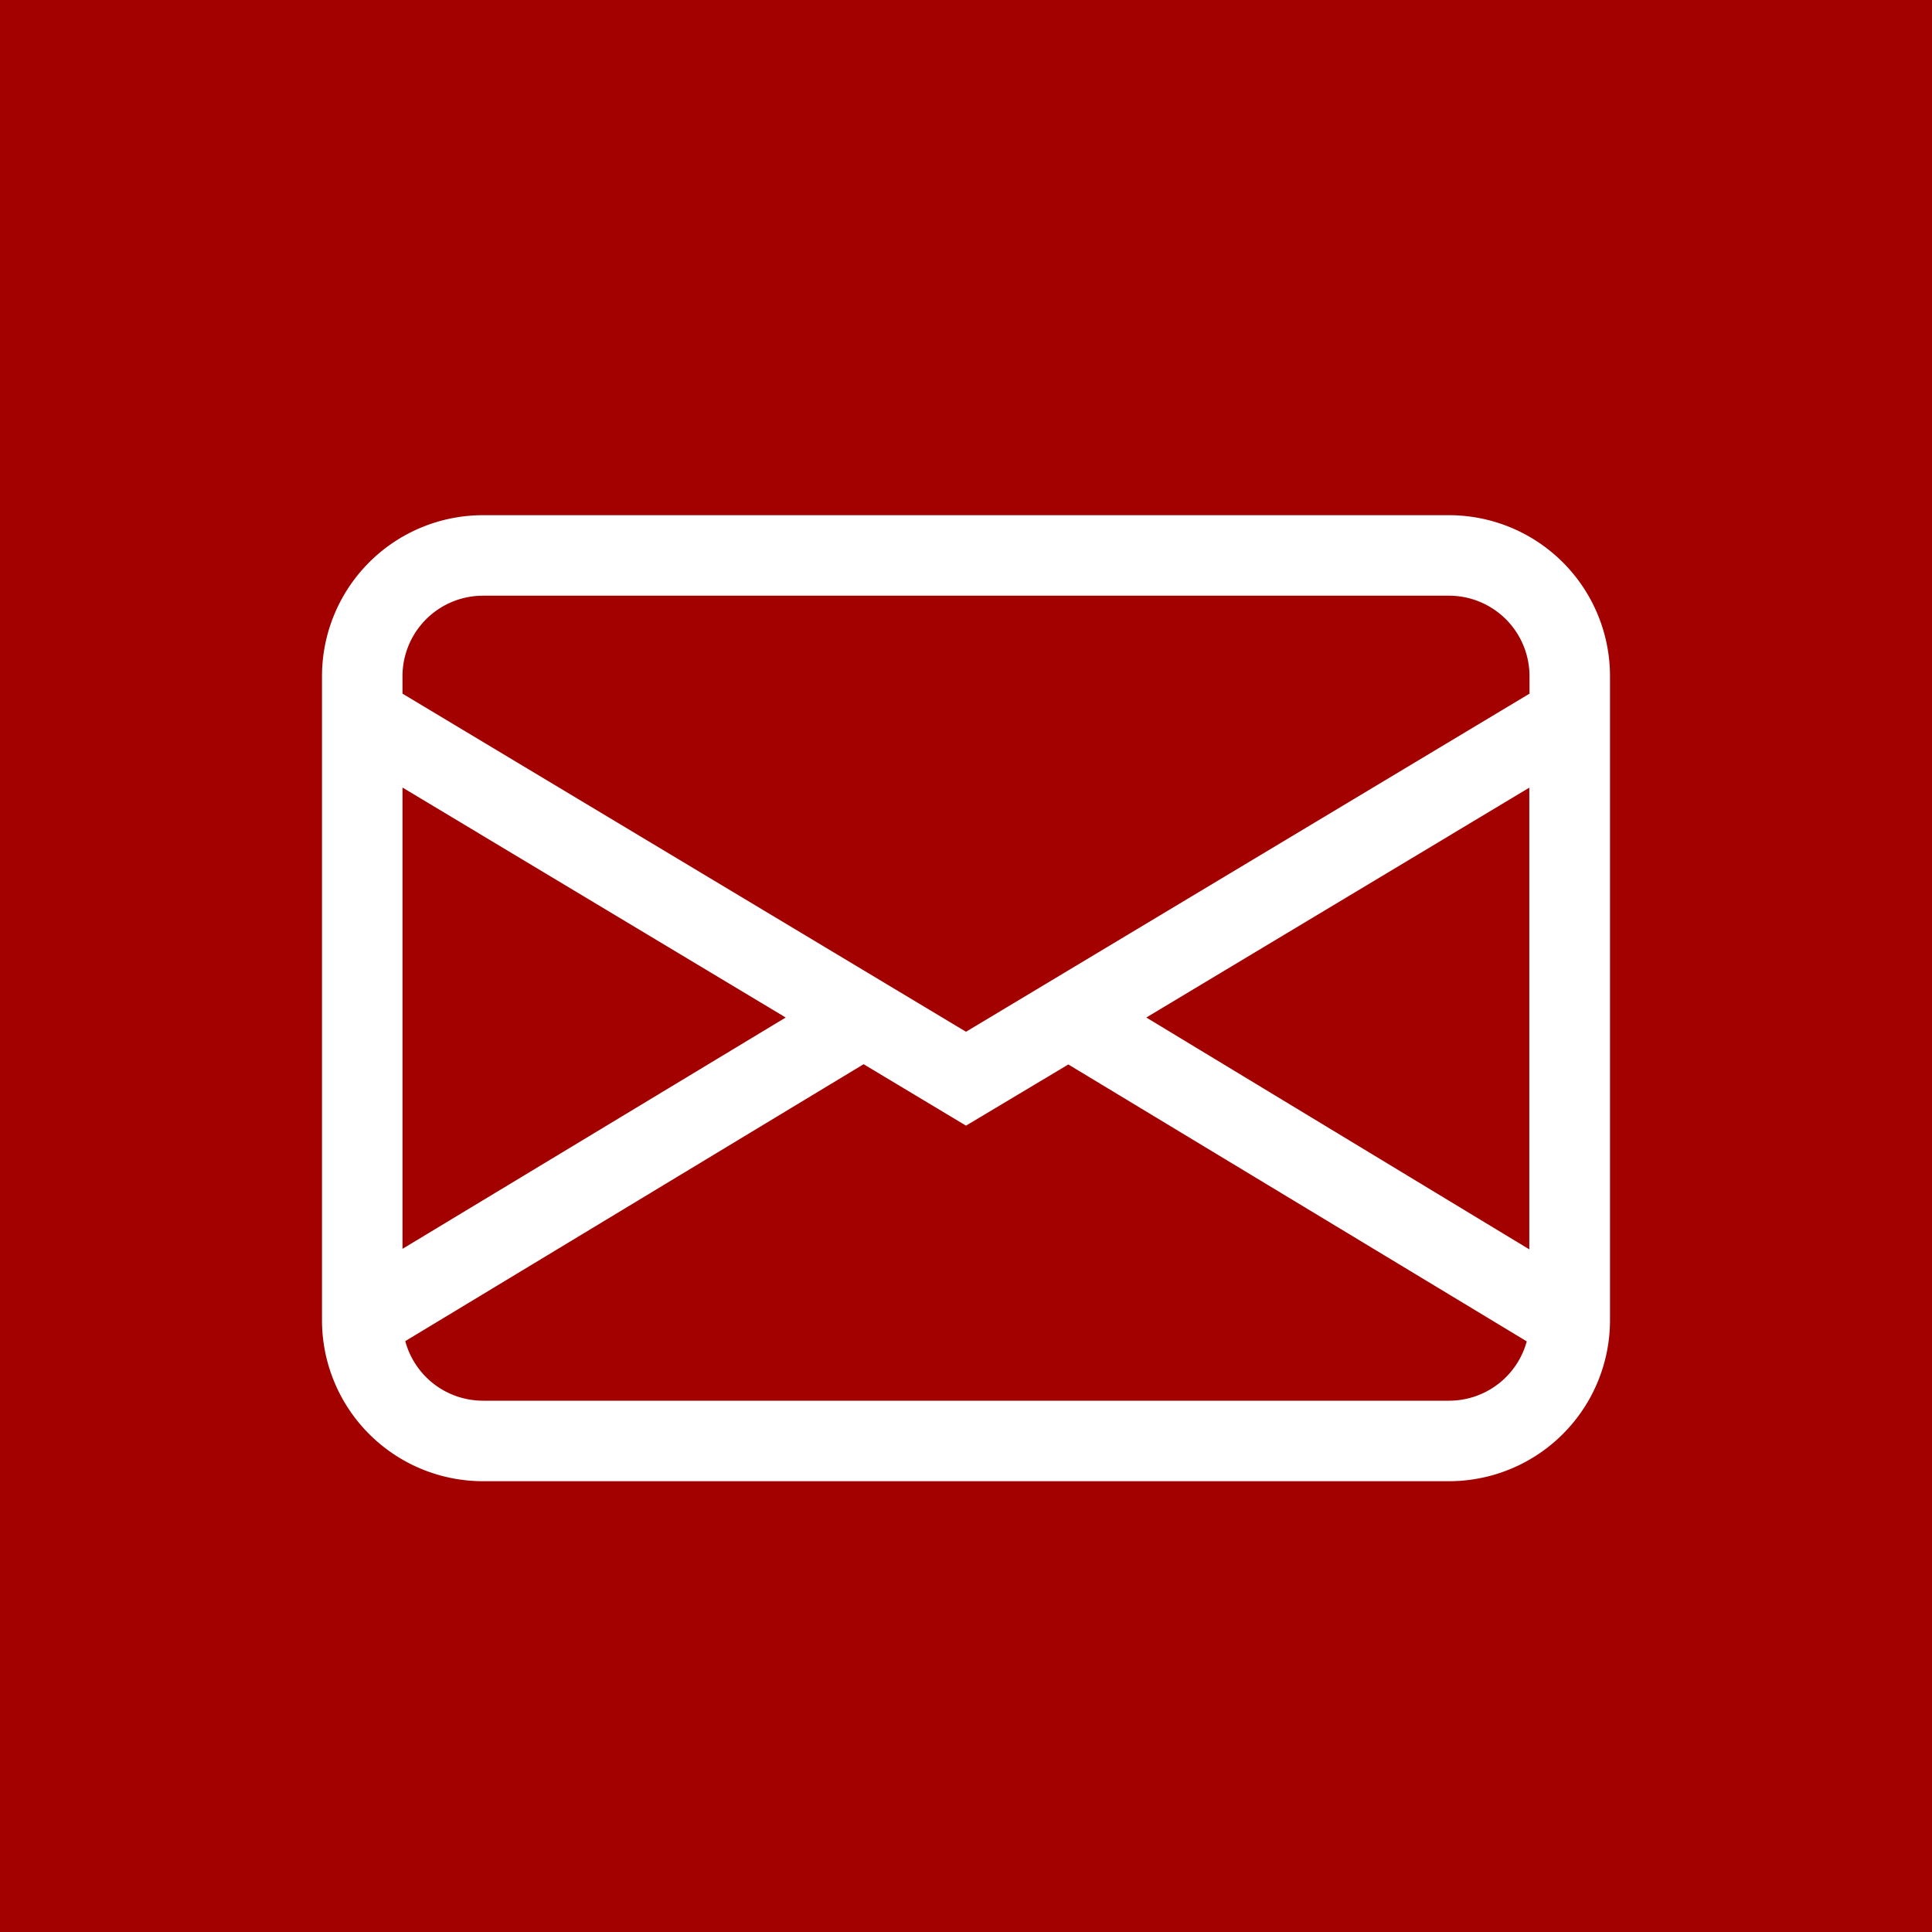 <svg xmlns="http://www.w3.org/2000/svg" width="30" height="30" viewBox="0 0 30 30">
  <g id="Gruppe_80" data-name="Gruppe 80" transform="translate(-60 -6756)">
    <rect id="Rechteck_94" data-name="Rechteck 94" width="30" height="30" transform="translate(60 6756)" fill="#a30000"/>
    <path id="Pfad_203" data-name="Pfad 203" d="M0,4.5A2.5,2.5,0,0,1,2.5,2h15A2.5,2.5,0,0,1,20,4.5v10A2.5,2.5,0,0,1,17.5,17H2.5A2.5,2.5,0,0,1,0,14.5ZM2.5,3.25A1.25,1.25,0,0,0,1.25,4.5v.271L10,10.021l8.75-5.25V4.5A1.25,1.25,0,0,0,17.5,3.25ZM18.75,6.229,12.8,9.8l5.947,3.6V6.23Zm-.042,8.6-7.119-4.3L10,11.479l-1.59-.954-7.117,4.3A1.25,1.25,0,0,0,2.5,15.75h15A1.25,1.25,0,0,0,18.708,14.826ZM1.25,13.392,7.2,9.8,1.25,6.229v7.162Z" transform="translate(65 6762)" fill="#fff"/>
  </g>
</svg>
